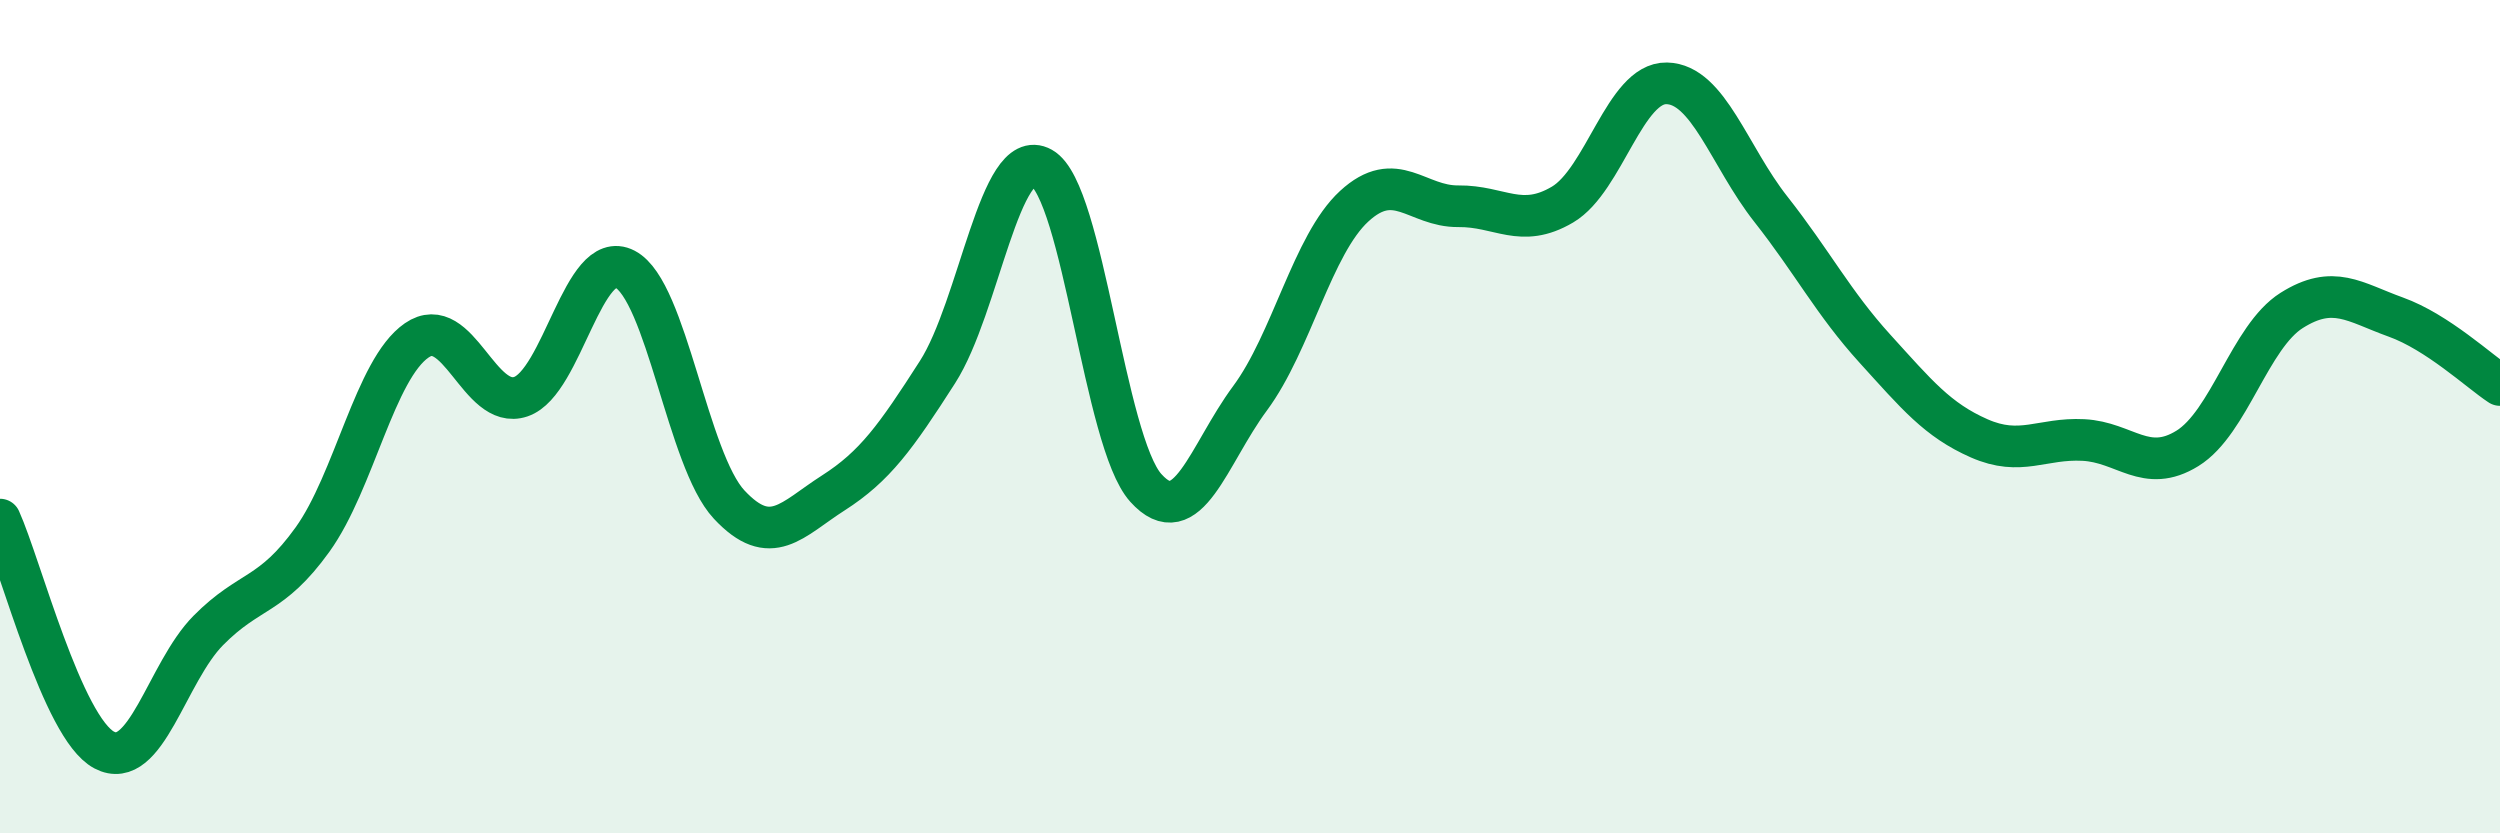 
    <svg width="60" height="20" viewBox="0 0 60 20" xmlns="http://www.w3.org/2000/svg">
      <path
        d="M 0,12.47 C 0.5,13.58 1.5,17.47 2.5,18 C 3.5,18.53 4,16.14 5,15.13 C 6,14.12 6.5,14.34 7.5,12.95 C 8.5,11.56 9,8.86 10,8.17 C 11,7.48 11.5,9.86 12.5,9.52 C 13.5,9.18 14,5.94 15,6.46 C 16,6.98 16.5,11.04 17.5,12.11 C 18.5,13.18 19,12.47 20,11.83 C 21,11.19 21.5,10.49 22.5,8.93 C 23.5,7.37 24,3.47 25,4.03 C 26,4.59 26.5,10.6 27.5,11.71 C 28.5,12.82 29,10.91 30,9.56 C 31,8.21 31.5,5.87 32.5,4.95 C 33.5,4.03 34,4.96 35,4.95 C 36,4.94 36.5,5.5 37.5,4.91 C 38.5,4.32 39,1.98 40,2 C 41,2.02 41.5,3.75 42.5,5.02 C 43.5,6.29 44,7.27 45,8.37 C 46,9.47 46.5,10.08 47.5,10.52 C 48.5,10.96 49,10.51 50,10.56 C 51,10.61 51.5,11.38 52.5,10.76 C 53.5,10.14 54,8.08 55,7.45 C 56,6.82 56.5,7.25 57.5,7.61 C 58.5,7.97 59.5,8.91 60,9.24L60 20L0 20Z"
        fill="#008740"
        opacity="0.1"
        stroke-linecap="round"
        stroke-linejoin="round"
      />
      <path
        d="M 0,12.47 C 0.5,13.58 1.5,17.47 2.5,18 C 3.5,18.53 4,16.14 5,15.13 C 6,14.12 6.5,14.34 7.5,12.95 C 8.5,11.56 9,8.86 10,8.17 C 11,7.48 11.5,9.86 12.5,9.52 C 13.5,9.18 14,5.94 15,6.46 C 16,6.98 16.5,11.04 17.5,12.11 C 18.5,13.18 19,12.47 20,11.83 C 21,11.19 21.5,10.49 22.5,8.93 C 23.5,7.37 24,3.47 25,4.03 C 26,4.59 26.5,10.6 27.5,11.71 C 28.5,12.82 29,10.91 30,9.56 C 31,8.21 31.5,5.87 32.5,4.95 C 33.5,4.03 34,4.96 35,4.95 C 36,4.94 36.5,5.5 37.5,4.91 C 38.5,4.32 39,1.98 40,2 C 41,2.02 41.5,3.75 42.5,5.02 C 43.5,6.29 44,7.27 45,8.37 C 46,9.47 46.5,10.08 47.5,10.52 C 48.5,10.96 49,10.51 50,10.56 C 51,10.61 51.5,11.38 52.5,10.76 C 53.5,10.14 54,8.08 55,7.45 C 56,6.82 56.5,7.25 57.5,7.61 C 58.5,7.97 59.5,8.91 60,9.24"
        stroke="#008740"
        stroke-width="1"
        fill="none"
        stroke-linecap="round"
        stroke-linejoin="round"
      />
    </svg>
  